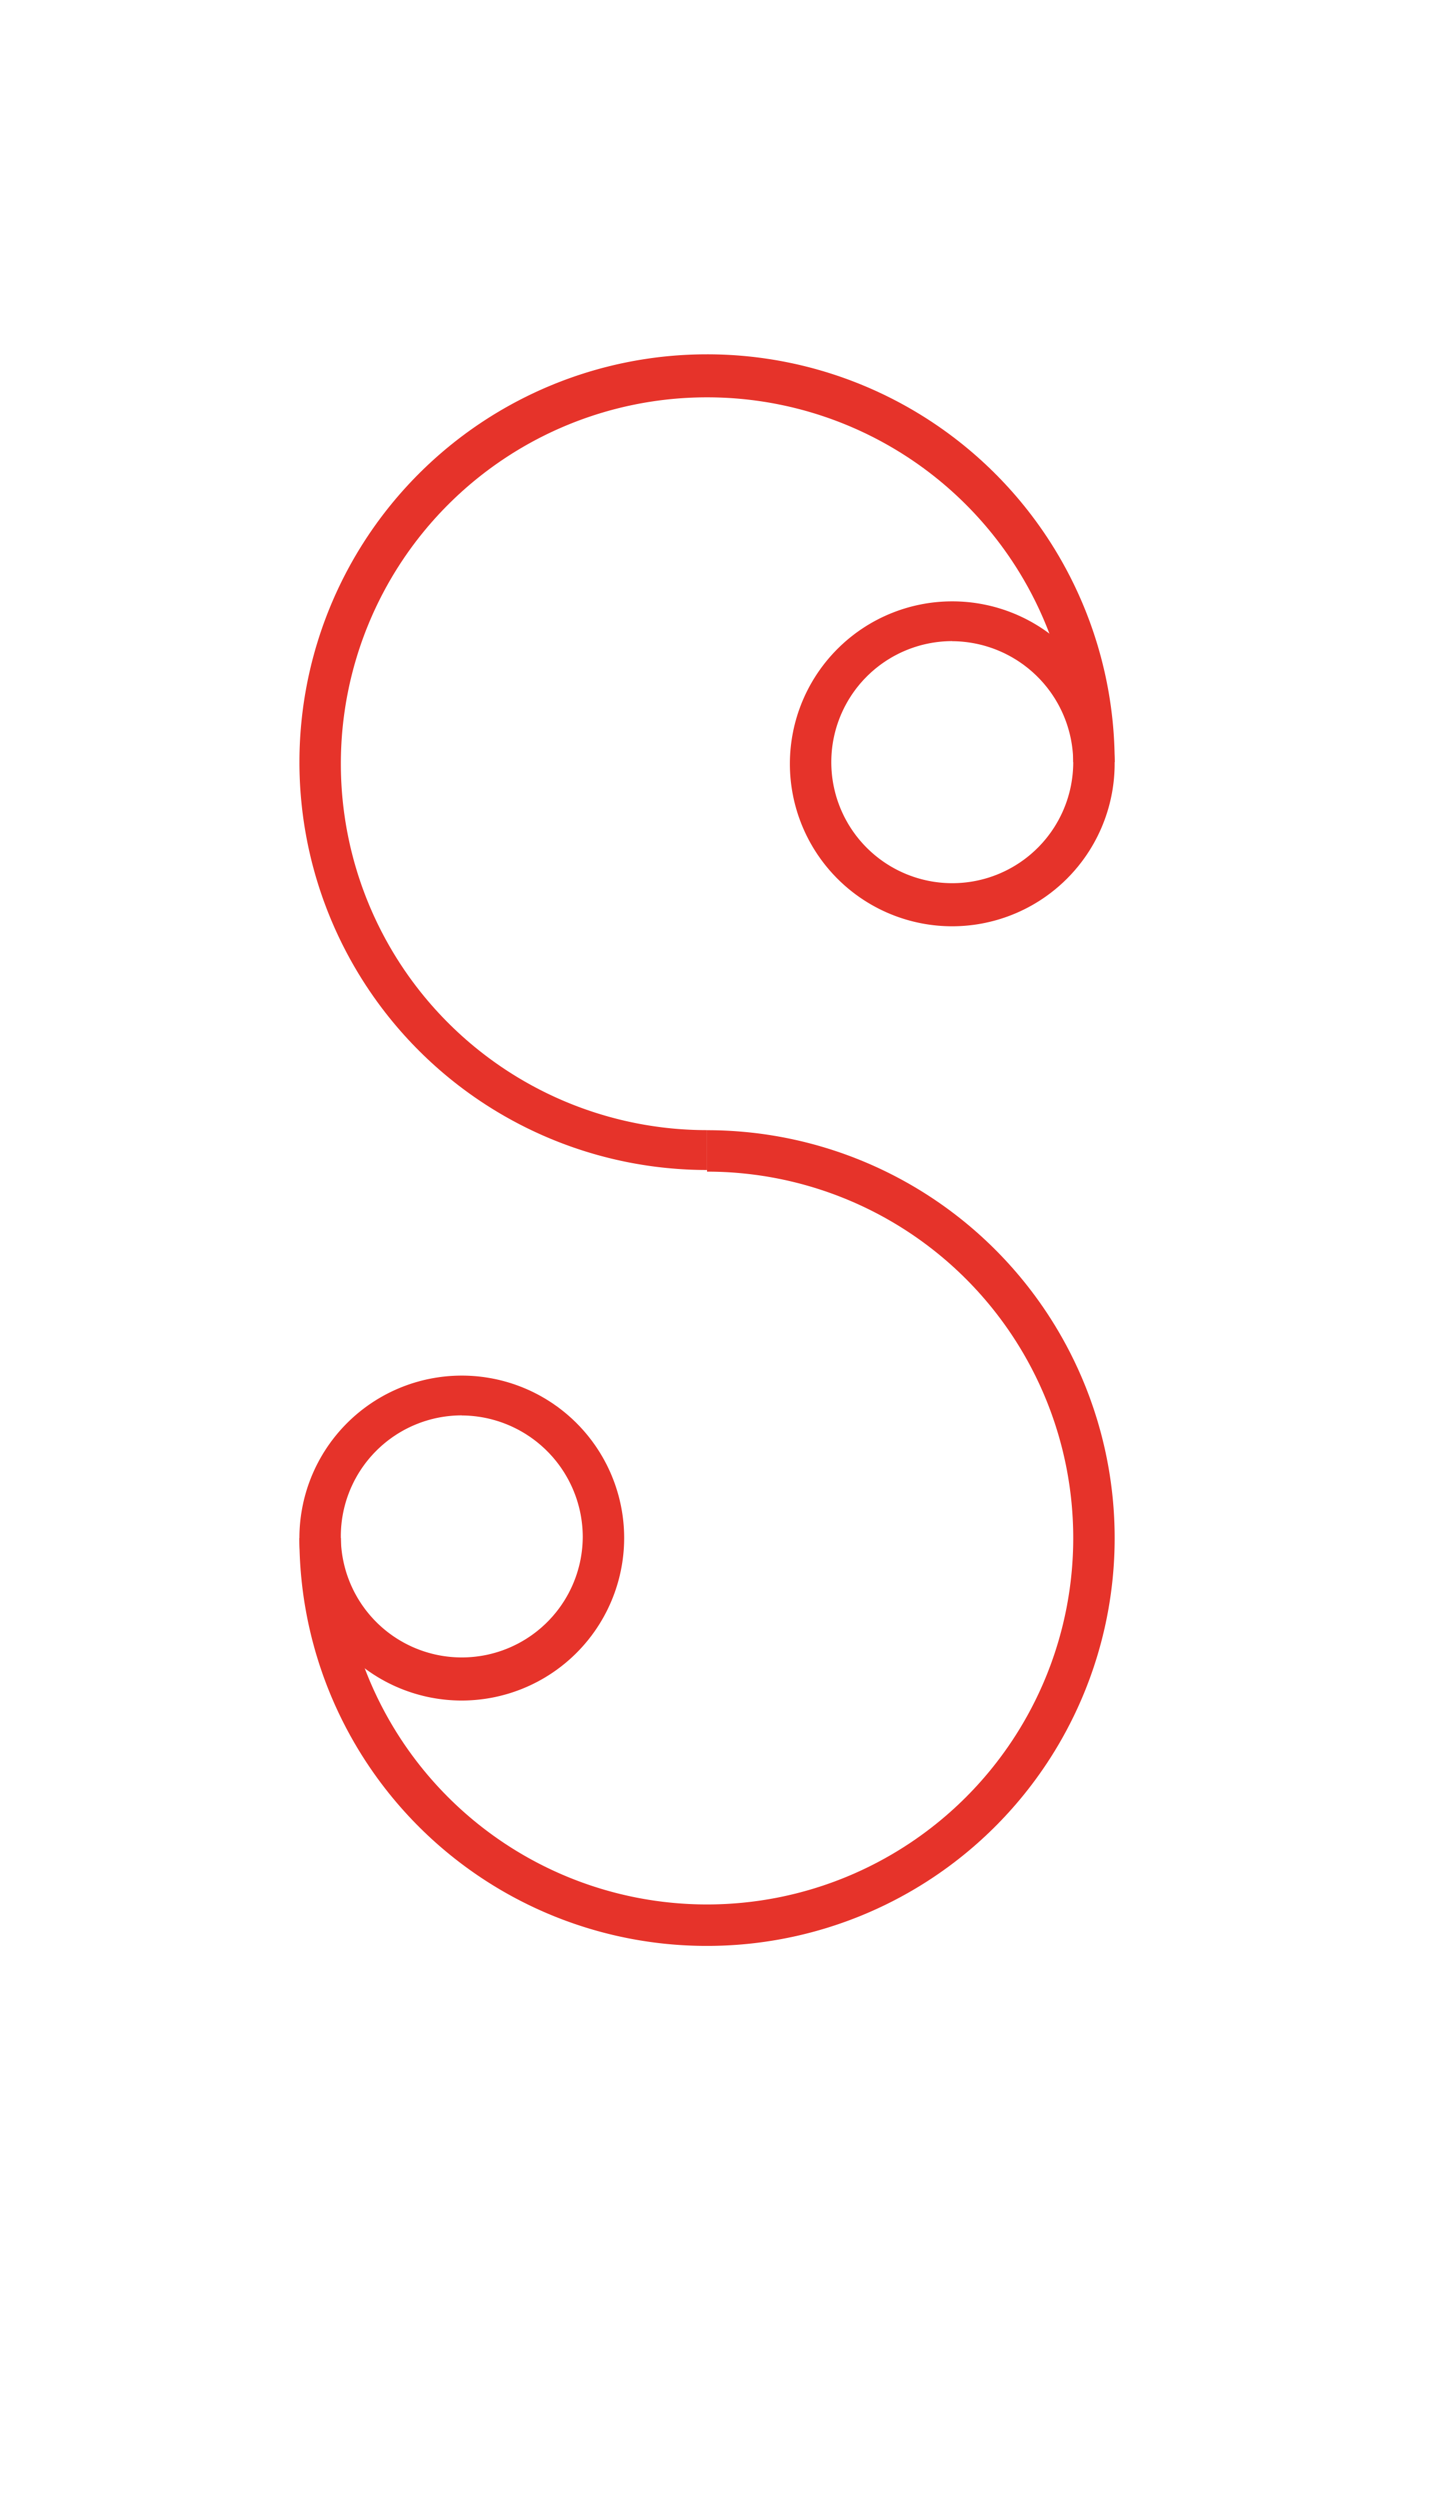 <svg xmlns="http://www.w3.org/2000/svg" width="50" height="87" viewBox="0 0 50 87"><defs><style>.a{fill:none;}.b{fill:#e6332a;}</style></defs><g transform="translate(0.361 -0.18)"><rect class="a" width="50" height="87" transform="translate(-0.361 0.18)"/><g transform="translate(10.064 12.509)"><path class="b" d="M23.054,94.009a5.654,5.654,0,1,1,5.654-5.654,5.663,5.663,0,0,1-5.654,5.654m0-9.924A4.212,4.212,0,1,0,27.266,88.3a4.236,4.236,0,0,0-4.212-4.212" transform="translate(-17.4 -47.159)"/><path class="b" d="M52.654,47.309a5.654,5.654,0,1,1,5.654-5.654,5.663,5.663,0,0,1-5.654,5.654m0-9.924A4.212,4.212,0,1,0,56.866,41.6a4.236,4.236,0,0,0-4.212-4.212" transform="translate(-29.922 -27.403)"/><path class="b" d="M31.593,49.487A14.193,14.193,0,1,1,45.787,35.293H44.345A12.751,12.751,0,1,0,31.593,48.1Z" transform="translate(-17.4 -21.1)"/><path class="b" d="M31.593,96.287A14.183,14.183,0,0,1,17.4,82.093h1.442A12.751,12.751,0,1,0,31.593,69.342V67.9a14.193,14.193,0,0,1,0,28.387" transform="translate(-17.4 -40.898)"/></g></g></svg>